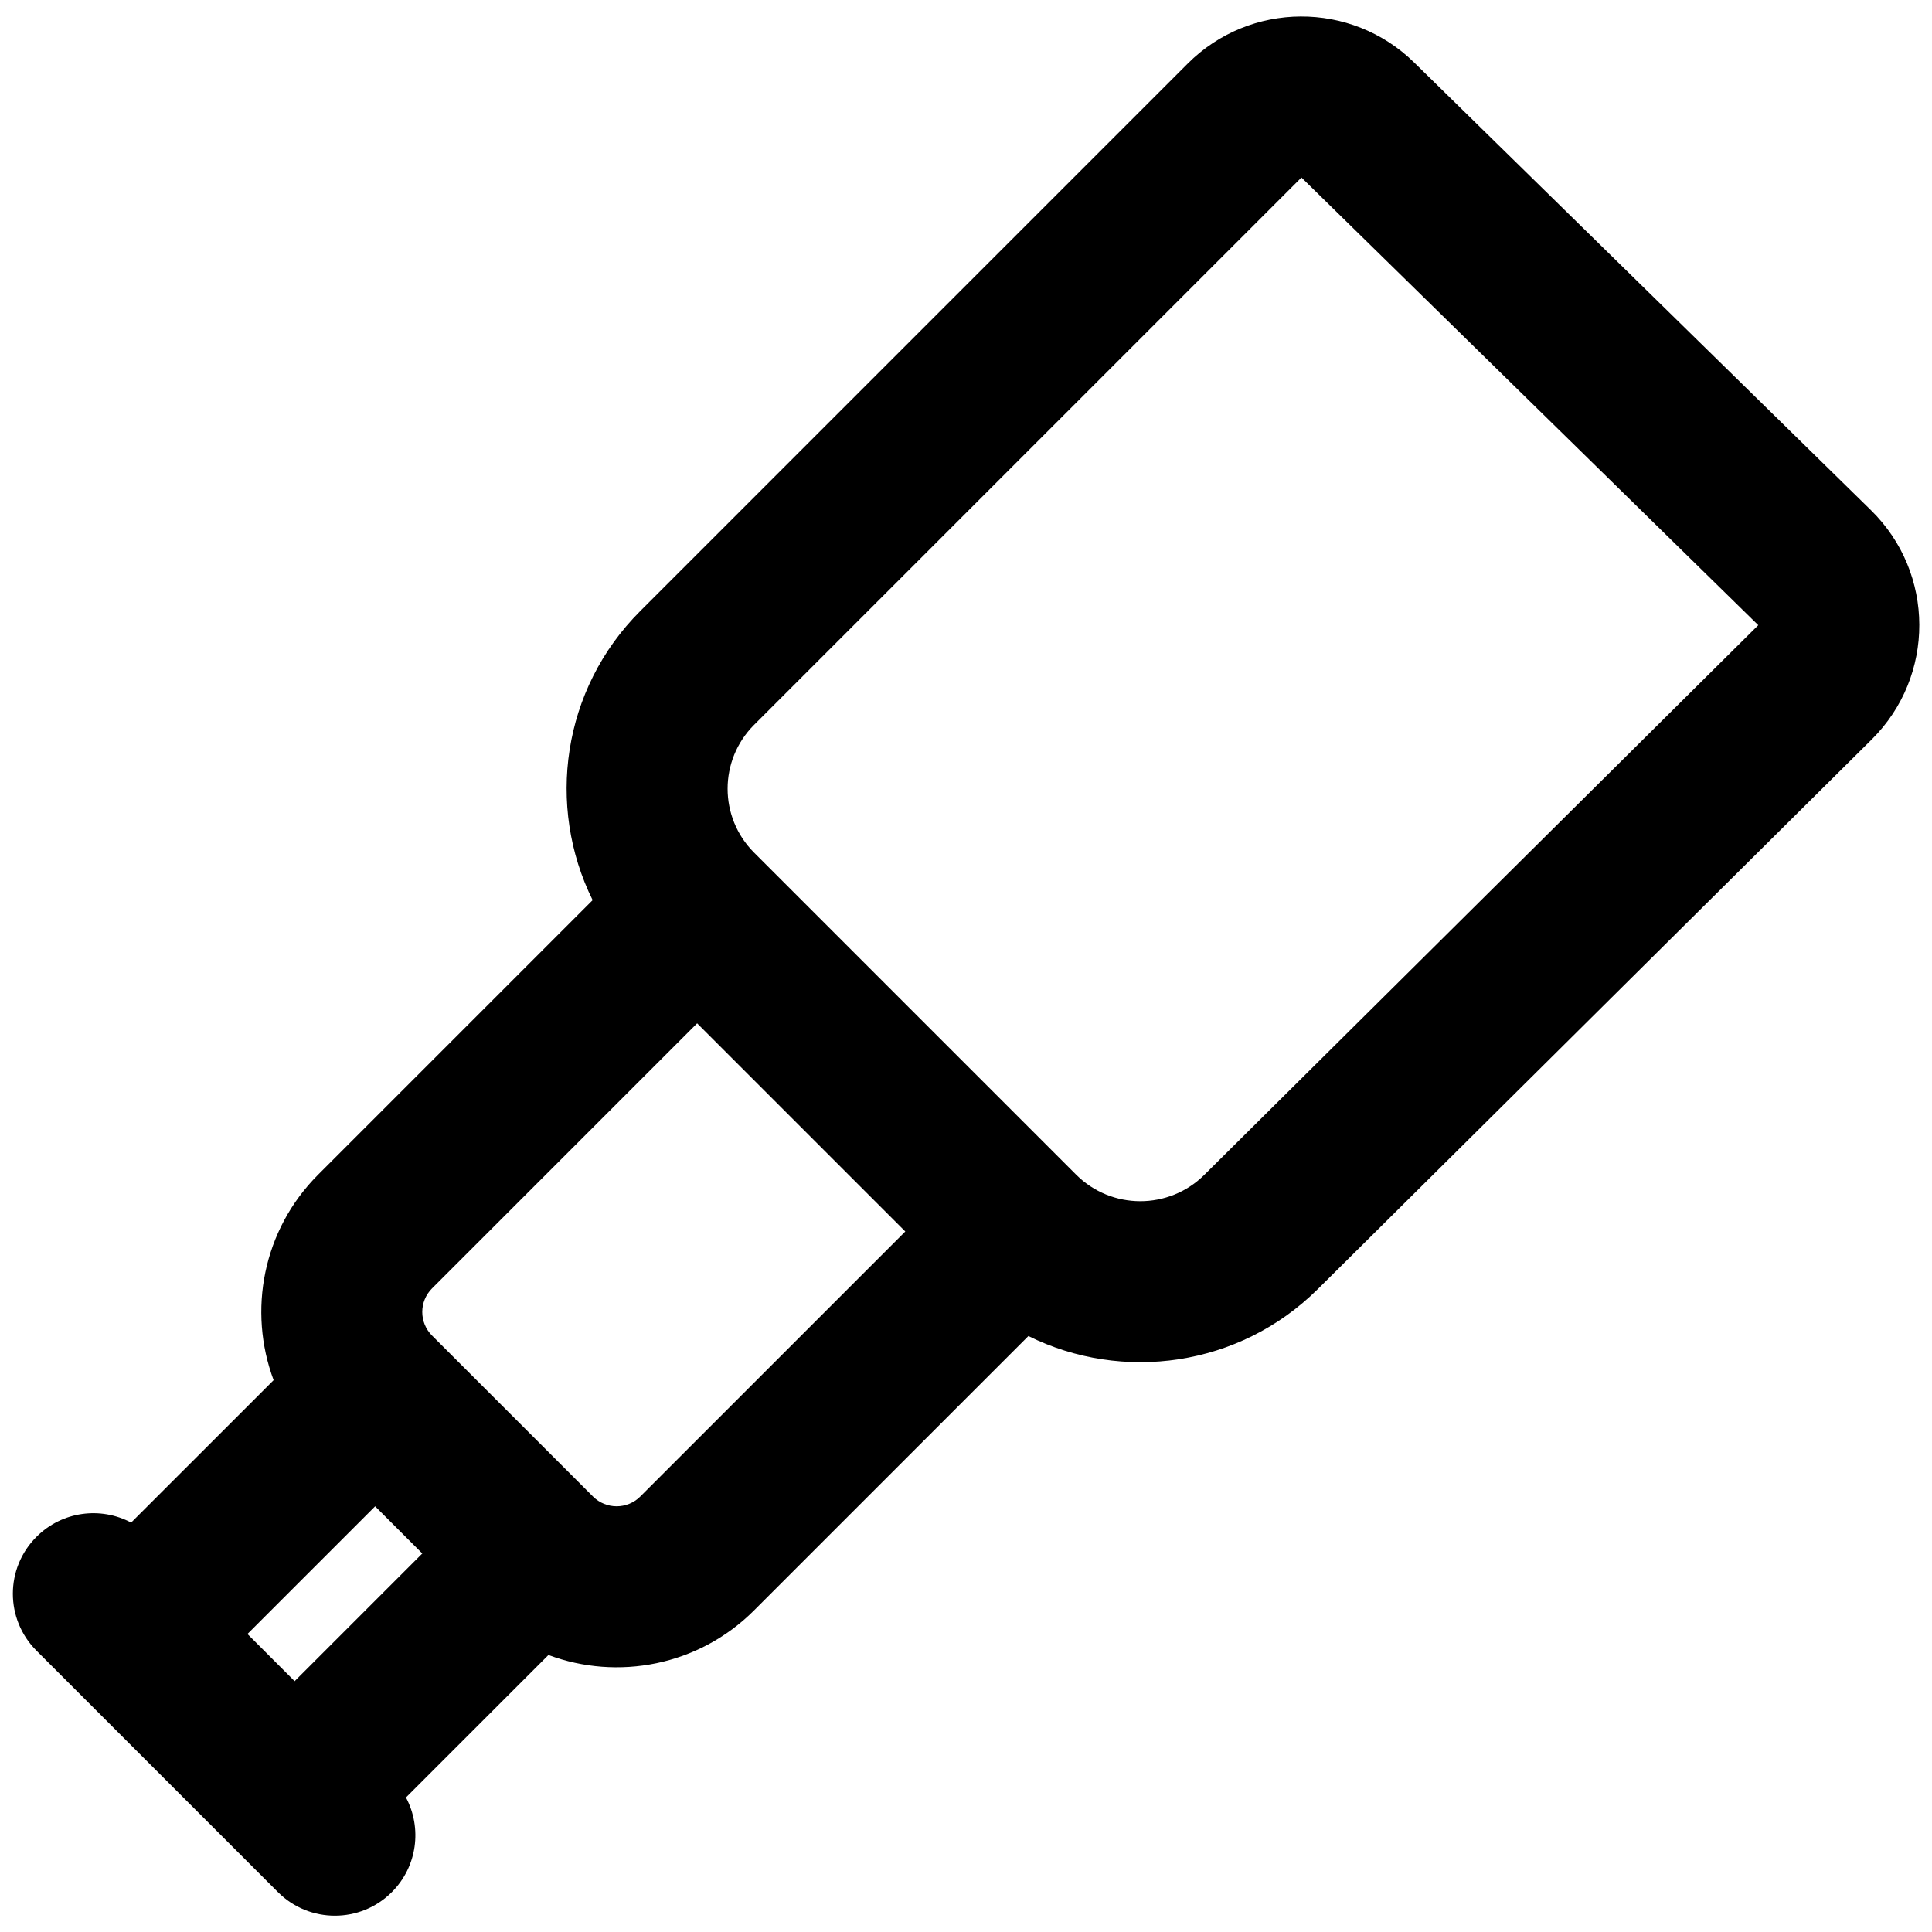<?xml version="1.0" encoding="utf-8"?><!-- Uploaded to: SVG Repo, www.svgrepo.com, Generator: SVG Repo Mixer Tools -->
<svg width="800px" height="800px" viewBox="0 0 24 24" fill="none" xmlns="http://www.w3.org/2000/svg">
<path fill-rule="evenodd" clip-rule="evenodd" d="M14.753 0.791C15.528 0.015 16.784 0.009 17.567 0.776L23.242 6.338C24.039 7.119 24.043 8.4 23.251 9.186L16.37 16.014C15.395 16.981 13.942 17.175 12.775 16.597L9.367 20.005C8.677 20.695 7.672 20.88 6.813 20.559L5.043 22.329C5.244 22.707 5.186 23.186 4.867 23.505C4.477 23.895 3.843 23.895 3.453 23.505L2.953 23.005L0.953 21.005L0.453 20.505C0.062 20.114 0.062 19.481 0.453 19.091C0.771 18.772 1.251 18.713 1.629 18.914L3.399 17.145C3.078 16.286 3.262 15.281 3.953 14.591L7.362 11.182C6.784 10.015 6.981 8.562 7.953 7.591L14.753 0.791ZM8.66 12.712L5.367 16.005C5.205 16.167 5.205 16.429 5.367 16.591L7.367 18.591C7.529 18.752 7.791 18.752 7.953 18.591L11.246 15.298L8.66 12.712ZM4.66 18.712L3.074 20.298L3.66 20.884L5.246 19.298L4.66 18.712ZM21.842 7.766L16.167 2.205L9.367 9.005C8.929 9.443 8.929 10.153 9.367 10.591L13.367 14.591C13.807 15.031 14.52 15.032 14.961 14.594L21.842 7.766Z" fill="#000000"/>
</svg>
